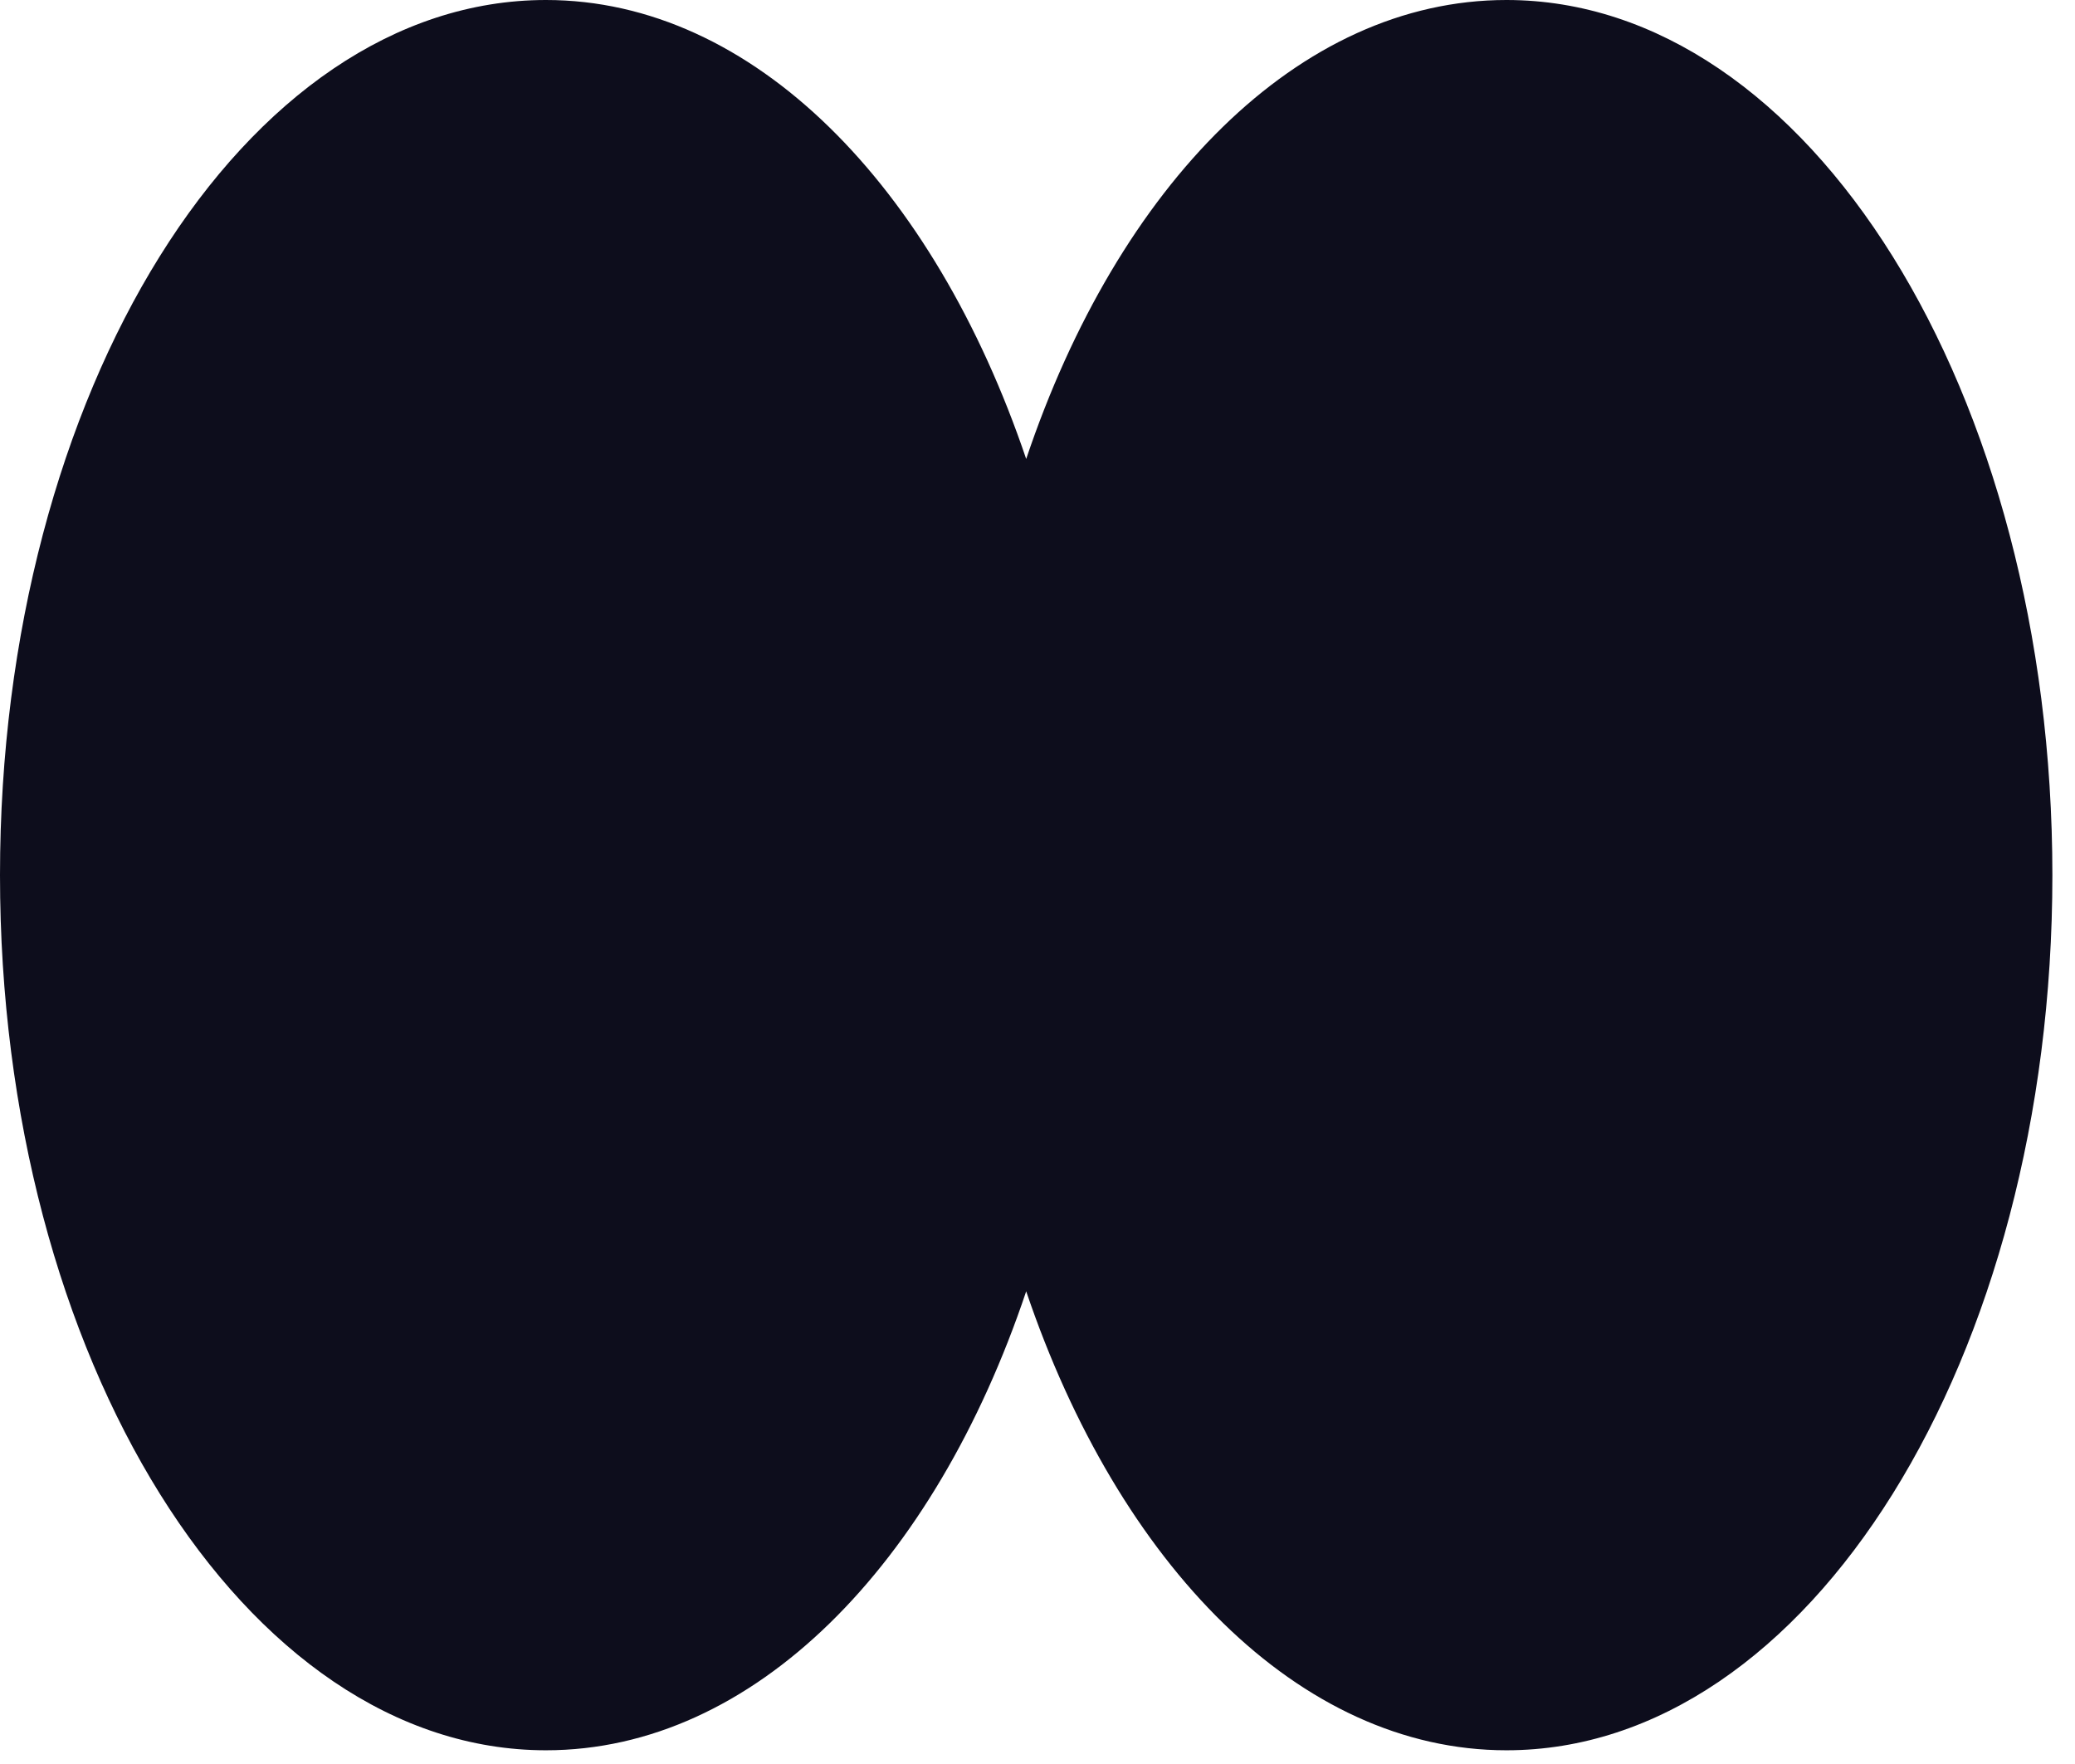 <svg width="80" height="68" viewBox="0 0 80 68" fill="none" xmlns="http://www.w3.org/2000/svg">
<path d="M58.08 0C50.068 0 43.107 7.147 39.564 17.692C36.001 7.167 29.04 0 21.049 0C9.412 0 0 15.097 0 33.736C0 52.375 9.433 67.471 21.049 67.471C29.06 67.471 36.022 60.325 39.564 49.779C43.127 60.304 50.089 67.471 58.08 67.471C69.716 67.471 79.128 52.375 79.128 33.736C79.128 15.097 69.716 0 58.08 0Z" fill="#0D0D1C"/>
</svg>
